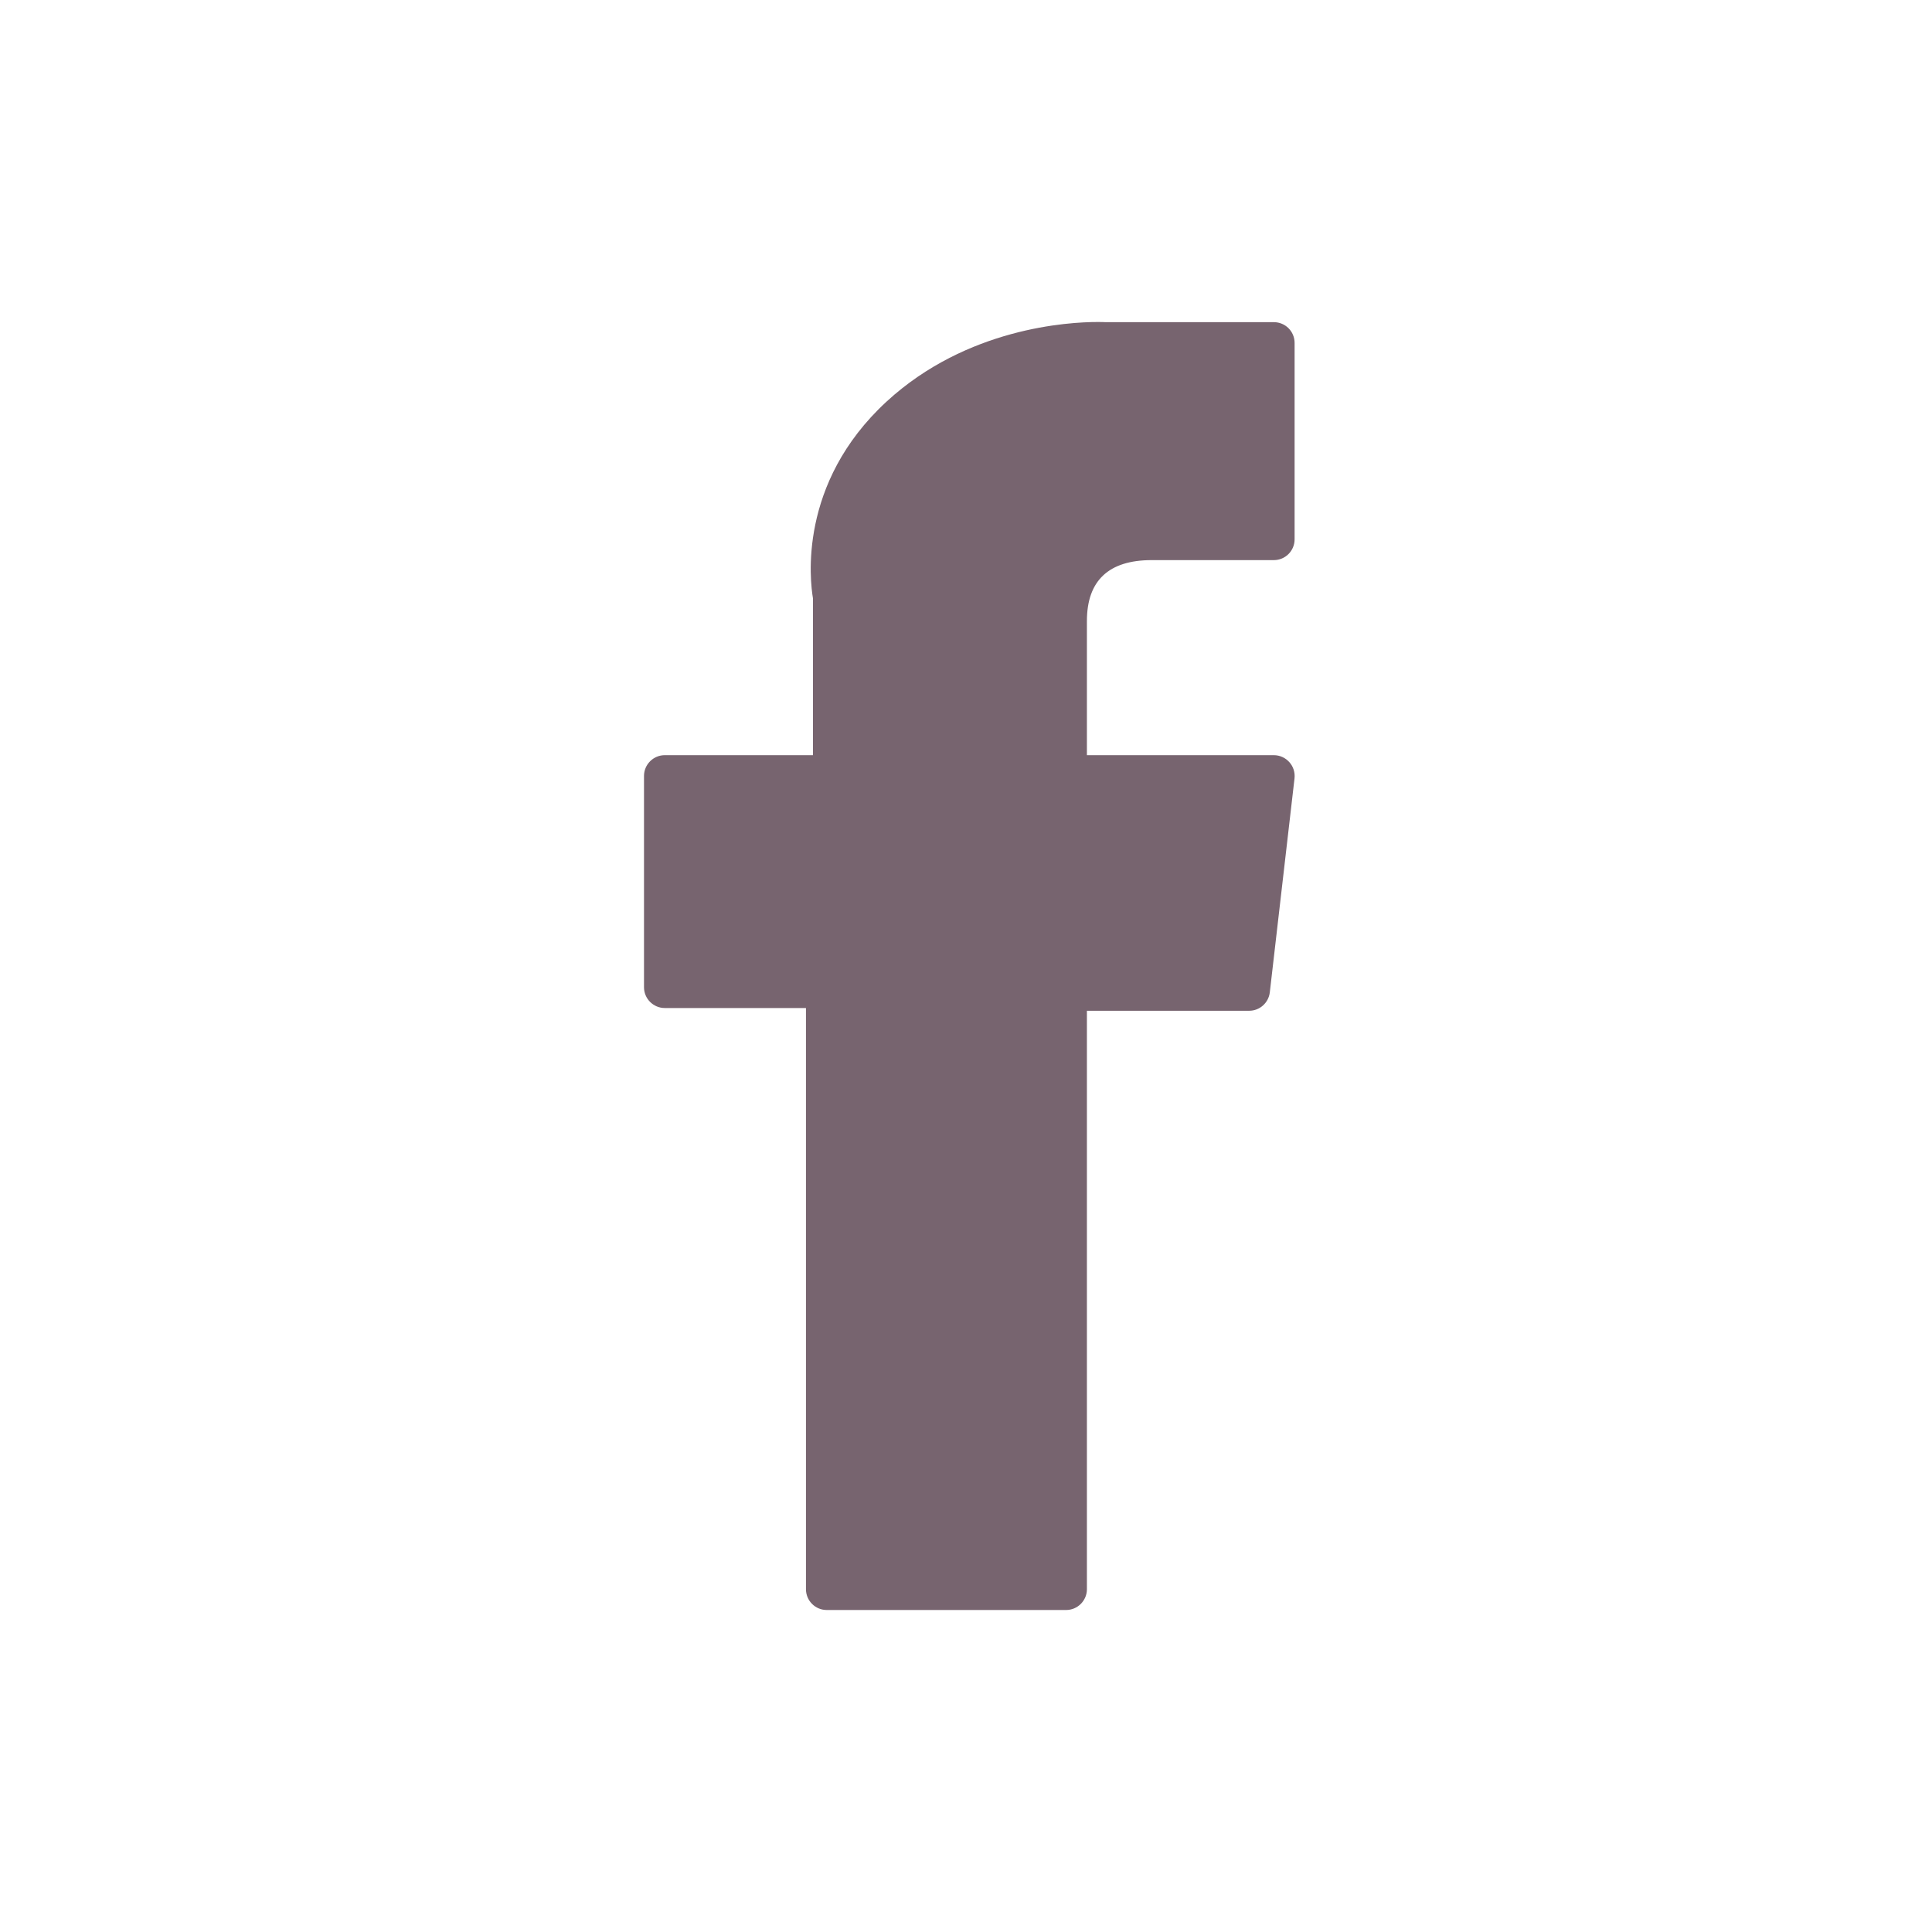 <svg width="24" height="24" viewBox="0 0 24 24" fill="none" xmlns="http://www.w3.org/2000/svg">
<path d="M8.258 12.522H10.012V19.742C10.012 19.884 10.127 20 10.27 20H13.244C13.386 20 13.502 19.884 13.502 19.742V12.556H15.518C15.649 12.556 15.759 12.457 15.774 12.327L16.081 9.669C16.089 9.596 16.066 9.522 16.017 9.468C15.968 9.413 15.898 9.381 15.824 9.381H13.502V7.715C13.502 7.213 13.772 6.958 14.306 6.958C14.382 6.958 15.824 6.958 15.824 6.958C15.967 6.958 16.082 6.842 16.082 6.7V4.26C16.082 4.117 15.967 4.002 15.824 4.002H13.732C13.717 4.001 13.684 4 13.636 4C13.273 4 12.011 4.071 11.014 4.988C9.909 6.005 10.063 7.222 10.099 7.433V9.381H8.258C8.116 9.381 8 9.497 8 9.639V12.264C8 12.406 8.116 12.522 8.258 12.522Z" fill="#77646F"/>
</svg>
